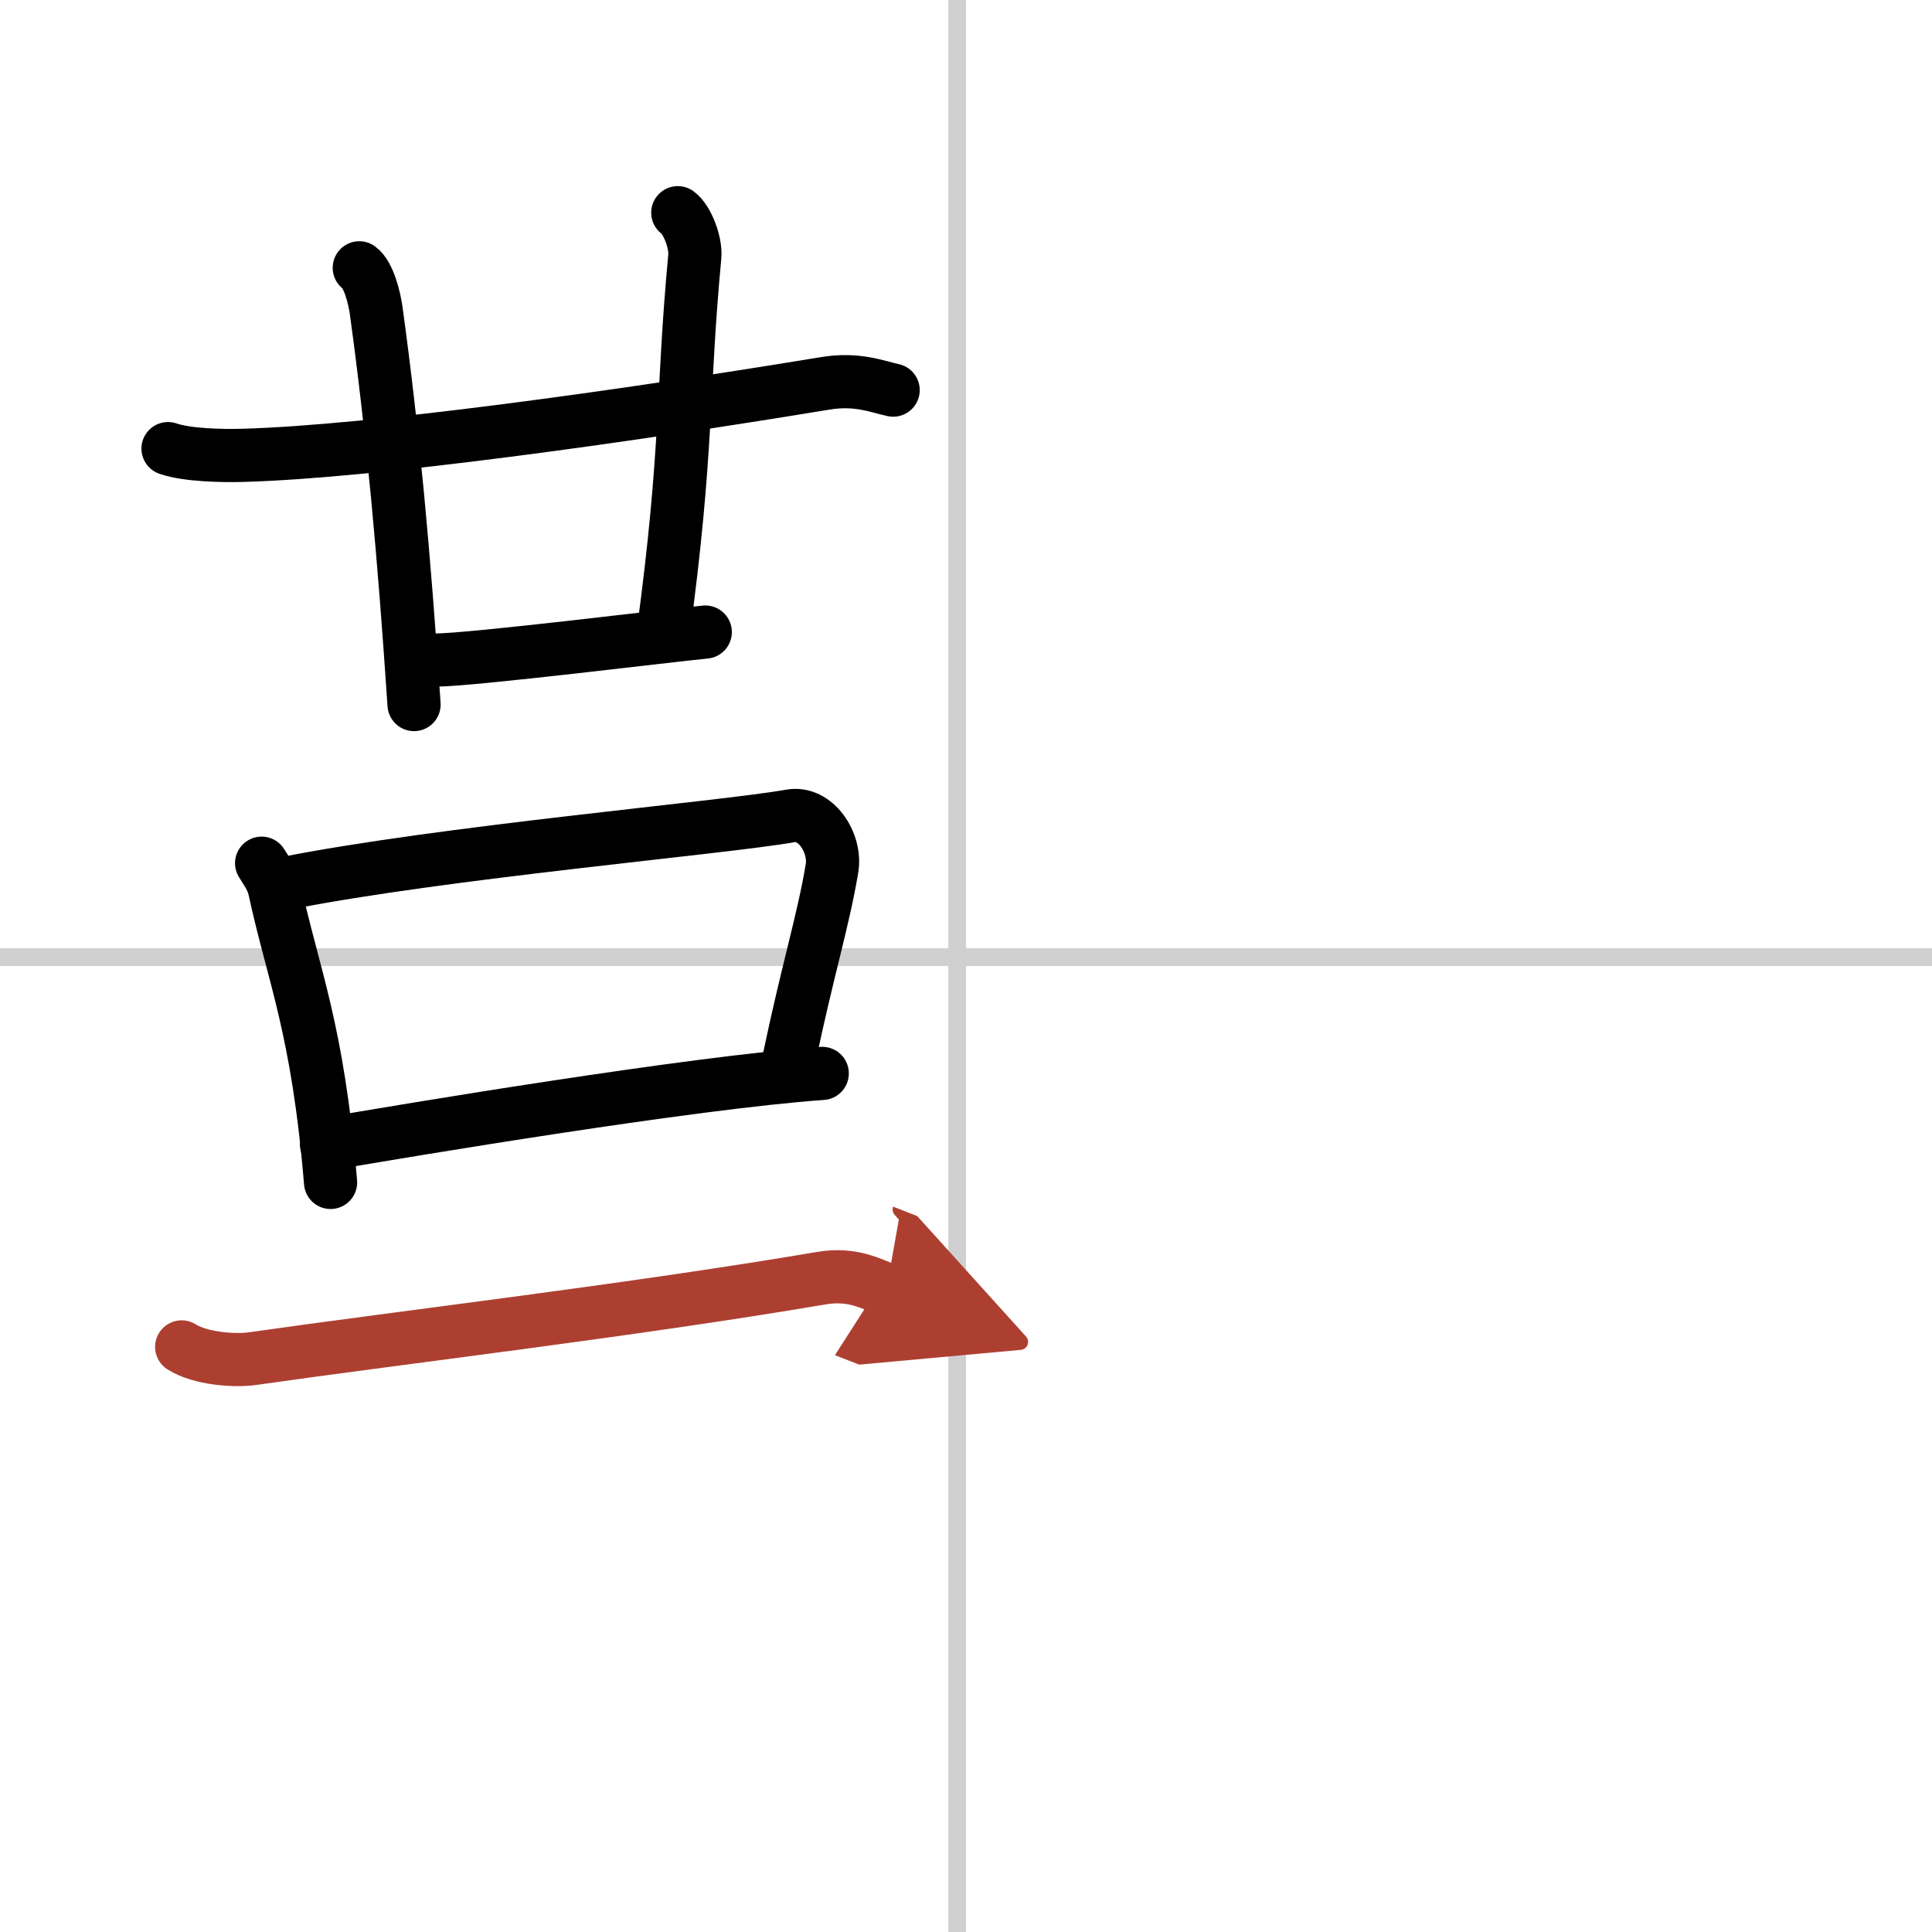 <svg width="400" height="400" viewBox="0 0 109 109" xmlns="http://www.w3.org/2000/svg"><defs><marker id="a" markerWidth="4" orient="auto" refX="1" refY="5" viewBox="0 0 10 10"><polyline points="0 0 10 5 0 10 1 5" fill="#ad3f31" stroke="#ad3f31"/></marker></defs><g fill="none" stroke="#000" stroke-linecap="round" stroke-linejoin="round" stroke-width="3"><rect width="100%" height="100%" fill="#fff" stroke="#fff"/><line x1="54" x2="54" y2="109" stroke="#d0d0d0" stroke-width="1"/><line x2="109" y1="54" y2="54" stroke="#d0d0d0" stroke-width="1"/><path d="m9.48 25.31c1.09 0.38 3.11 0.41 4.2 0.38 7.32-0.2 21.57-2.2 32.87-4.06 1.8-0.3 2.92 0.18 3.84 0.38"/><path d="m20.27 15.11c0.53 0.38 0.86 1.7 0.96 2.46 0.93 6.77 1.56 13.63 2.13 22.18"/><path d="m38.24 12c0.53 0.38 1.03 1.69 0.96 2.46-0.74 7.87-0.37 10.81-1.8 21.38"/><path d="m24.56 37.24c2.03 0 13.4-1.41 15.23-1.58"/><path d="m14.76 48.7c0.3 0.49 0.61 0.89 0.74 1.51 1.05 4.84 2.43 7.81 3.15 16.5"/><path d="m16.04 49.85c8.88-1.77 24.76-3.14 28.57-3.82 1.39-0.25 2.57 1.5 2.33 2.96-0.5 2.99-1.35 5.62-2.44 10.83"/><path d="m18.42 64.55c4.48-0.77 20.59-3.47 27.97-3.99"/><path d="m10.25 75.99c1.04 0.66 2.96 0.81 4.01 0.66 8.47-1.21 21.44-2.73 32.09-4.54 1.72-0.29 2.79 0.31 3.66 0.65" marker-end="url(#a)" stroke="#ad3f31"/></g></svg>
